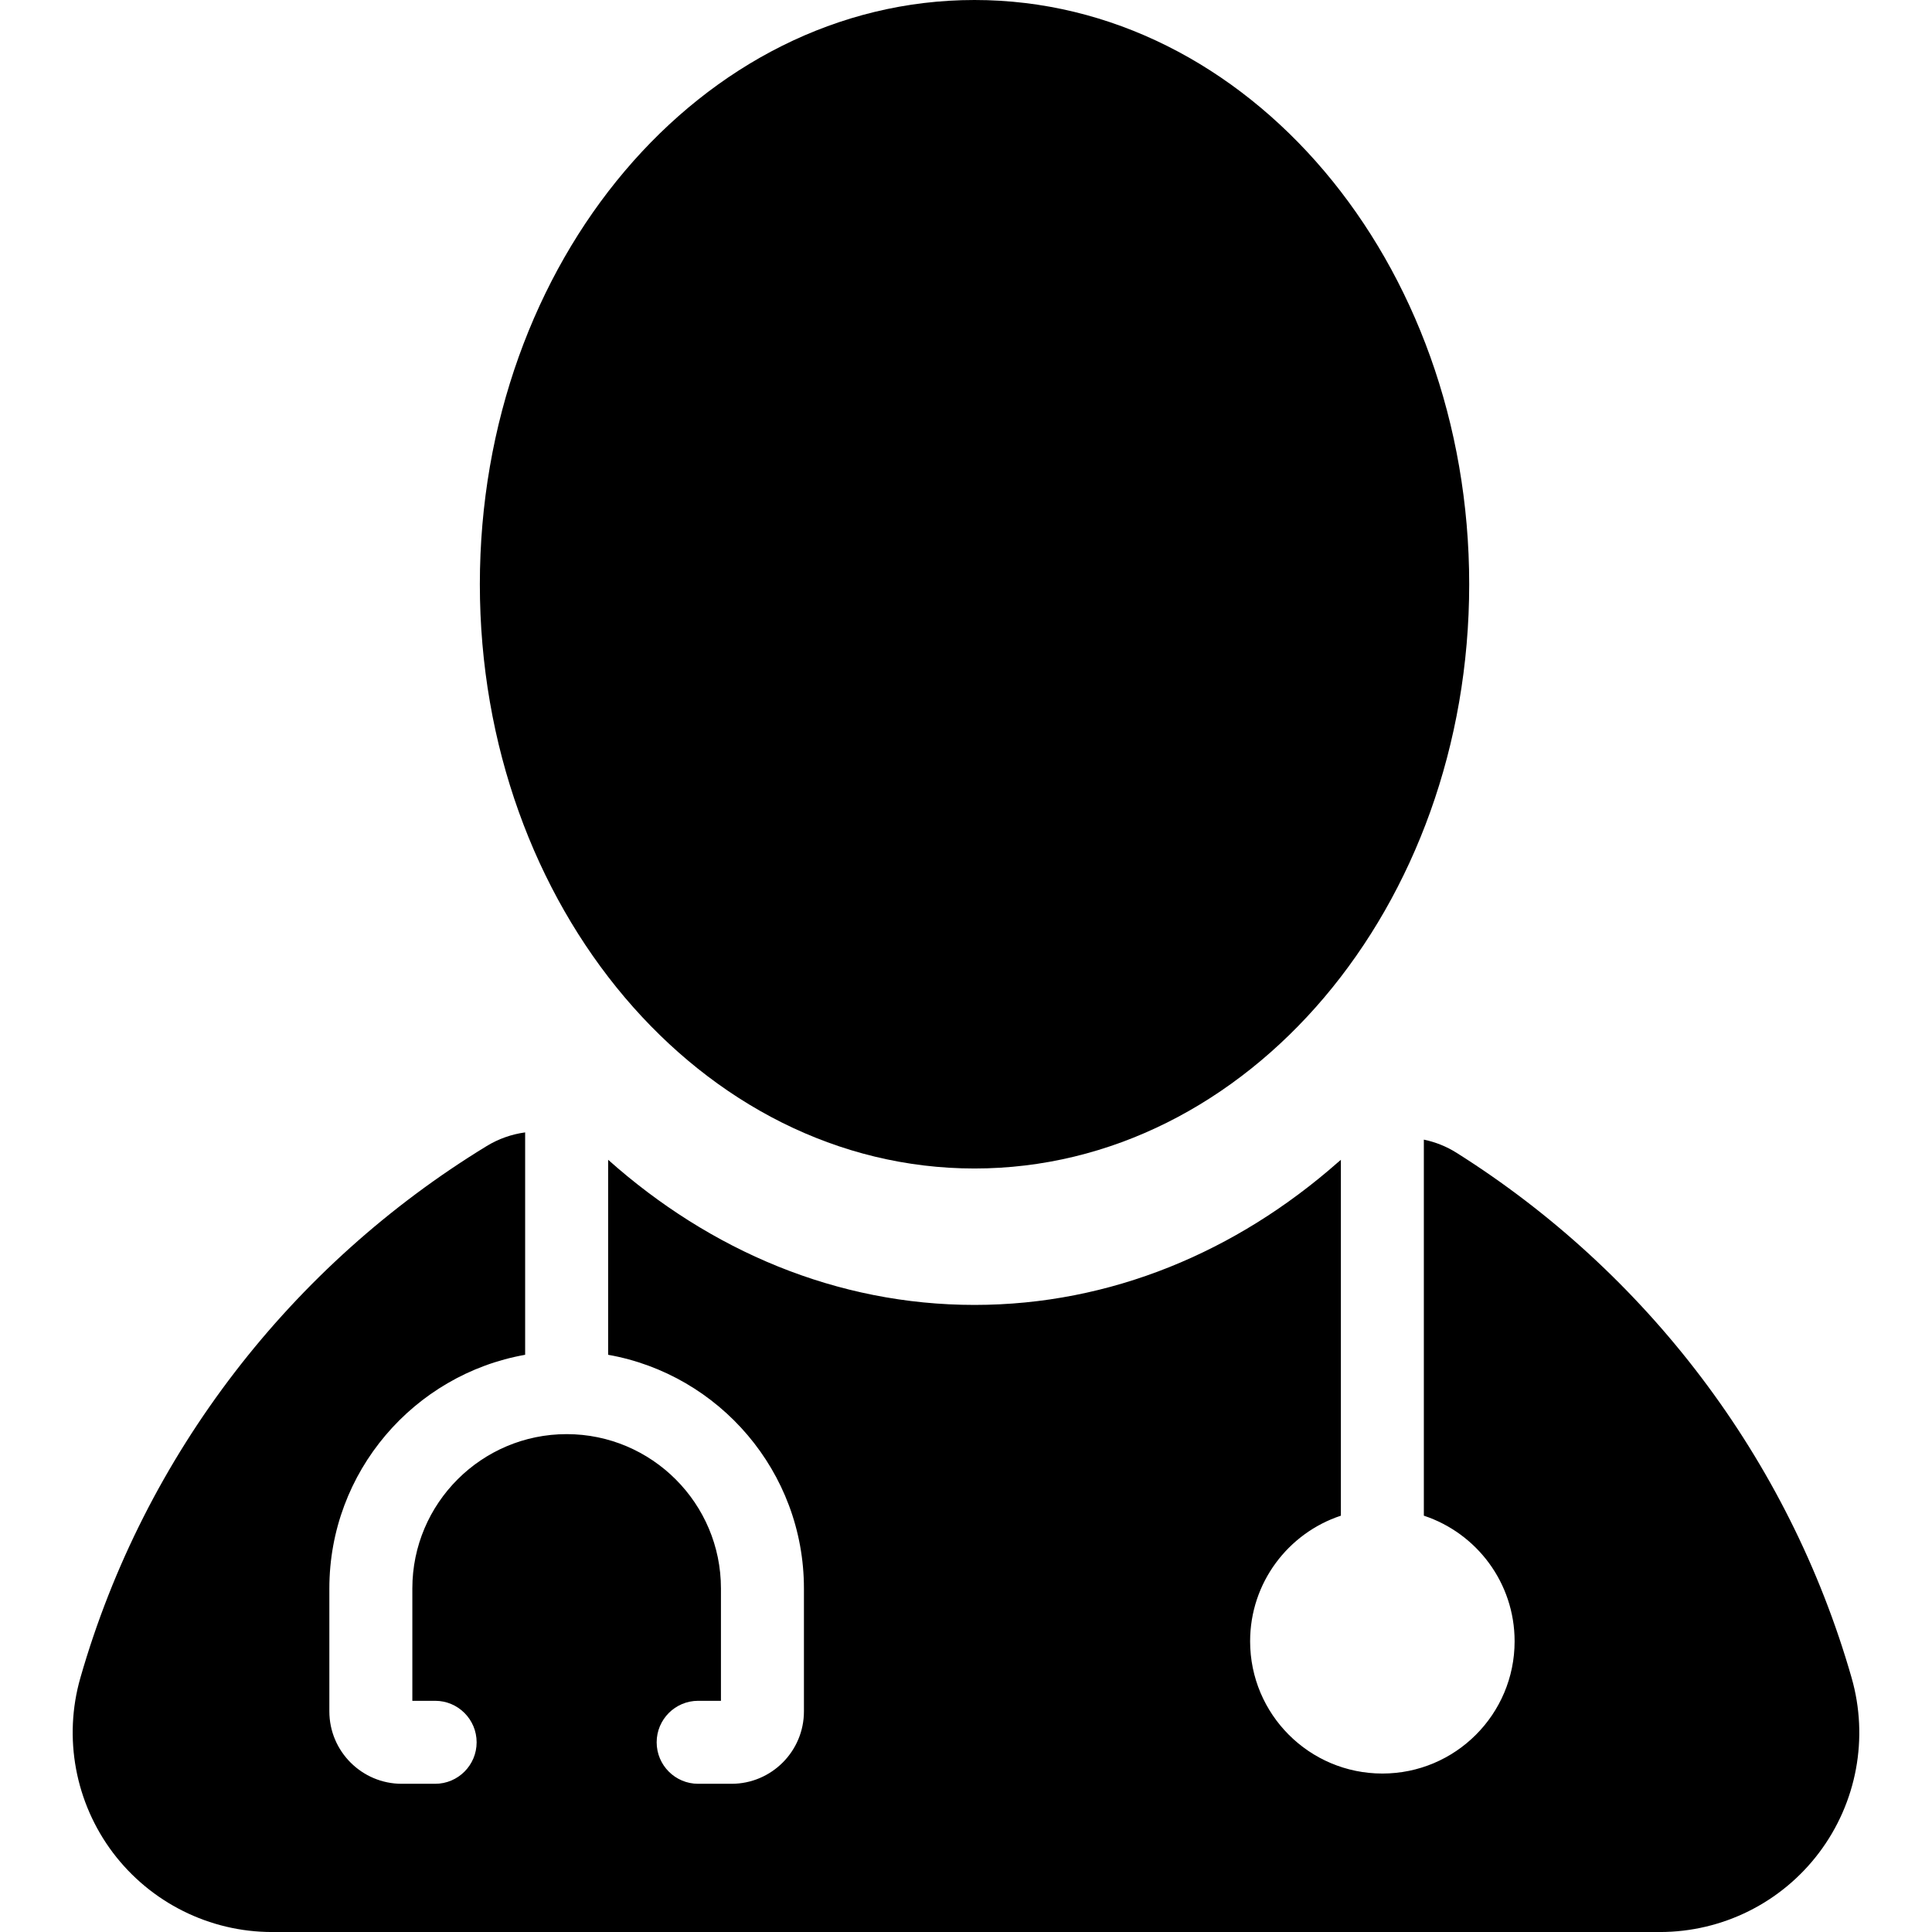 <?xml version="1.0" encoding="utf-8"?>

<!DOCTYPE svg PUBLIC "-//W3C//DTD SVG 1.1//EN" "http://www.w3.org/Graphics/SVG/1.1/DTD/svg11.dtd">
<!-- Uploaded to: SVG Repo, www.svgrepo.com, Generator: SVG Repo Mixer Tools -->
<svg fill="#000000" version="1.1" id="Layer_1" xmlns="http://www.w3.org/2000/svg" xmlns:xlink="http://www.w3.org/1999/xlink" 
	 width="800px" height="800px" viewBox="796 796 200 200" enable-background="new 796 796 200 200" xml:space="preserve">
<g>
	<g>
		<path d="M948.091,856.479c0,33.402-22.93,60.483-51.212,60.483c-28.28,0-51.205-27.082-51.205-60.483
			c0-33.407,22.925-60.479,51.205-60.479C925.161,796,948.091,823.073,948.091,856.479z"/>
	</g>
	<path d="M987.675,969.676c-6.521-22.754-21.304-41.99-40.878-54.33c-1.065-0.672-2.219-1.127-3.401-1.372v38.929
		c5.456,1.802,9.396,6.94,9.396,13.002c0,7.562-6.131,13.691-13.69,13.691c-7.562,0-13.69-6.13-13.69-13.691
		c0-6.062,3.938-11.2,9.396-13.002v-36.838c-0.104,0.085-0.207,0.171-0.308,0.26c-10.505,9.251-23.506,14.76-37.619,14.76
		c-14.25,0-27.365-5.613-37.926-15.026v20.188c11.504,2.037,20.268,12.107,20.268,24.187v12.727c0,4.135-3.363,7.497-7.497,7.497
		h-3.453c-2.372,0-4.295-1.923-4.295-4.295c0-2.373,1.923-4.296,4.295-4.296h2.359v-11.634c0-8.807-7.166-15.972-15.973-15.972
		s-15.973,7.165-15.973,15.972v11.634h2.36c2.372,0,4.295,1.923,4.295,4.296c0,2.372-1.923,4.295-4.295,4.295h-3.454
		c-4.133,0-7.497-3.362-7.497-7.497v-12.727c0-12.079,8.765-22.149,20.268-24.187v-23.022c-1.382,0.188-2.741,0.656-3.988,1.418
		c-20.15,12.303-35.401,31.837-42.052,55.035c-1.787,6.223-0.531,12.933,3.364,18.109c3.905,5.169,10.005,8.215,16.479,8.215
		h143.661c6.48,0,12.582-3.034,16.486-8.215C988.216,982.608,989.461,975.905,987.675,969.676z"/>
</g>
</svg>
